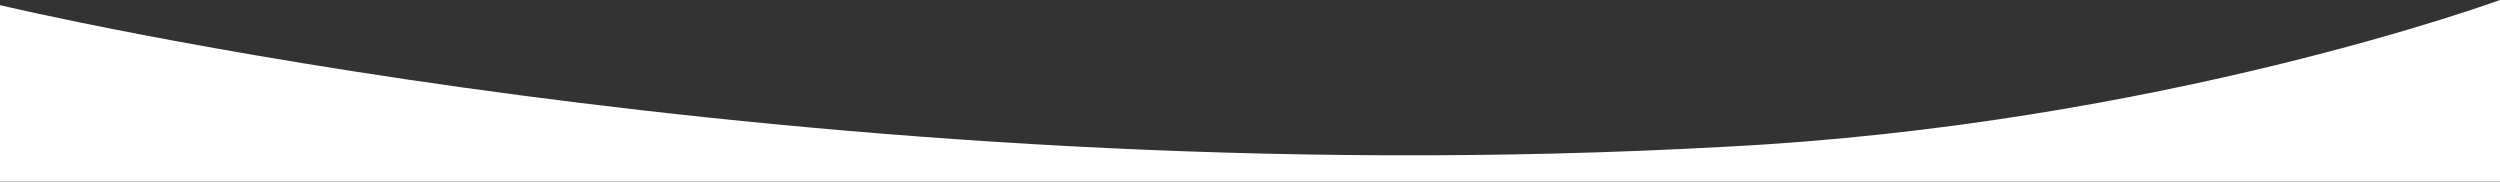 <svg 
 xmlns="http://www.w3.org/2000/svg"
 xmlns:xlink="http://www.w3.org/1999/xlink"
 width="1501px" height="109px">
<rect width="100%" height="100%" fill="#333333" stroke="none"/>
<path fill-rule="evenodd"  fill="rgb(255, 255, 255)"
 d="M-0.000,109.001 C-0.006,108.999 -0.000,3.1 -0.000,3.1 C-0.000,3.1 485.032,118.736 1036.000,88.1 C1296.811,74.924 1501.000,0.000 1501.000,0.000 C1501.000,0.000 1501.000,108.995 1501.000,109.003 C1500.993,109.003 0.003,109.002 -0.000,109.001 Z"/>
</svg>
